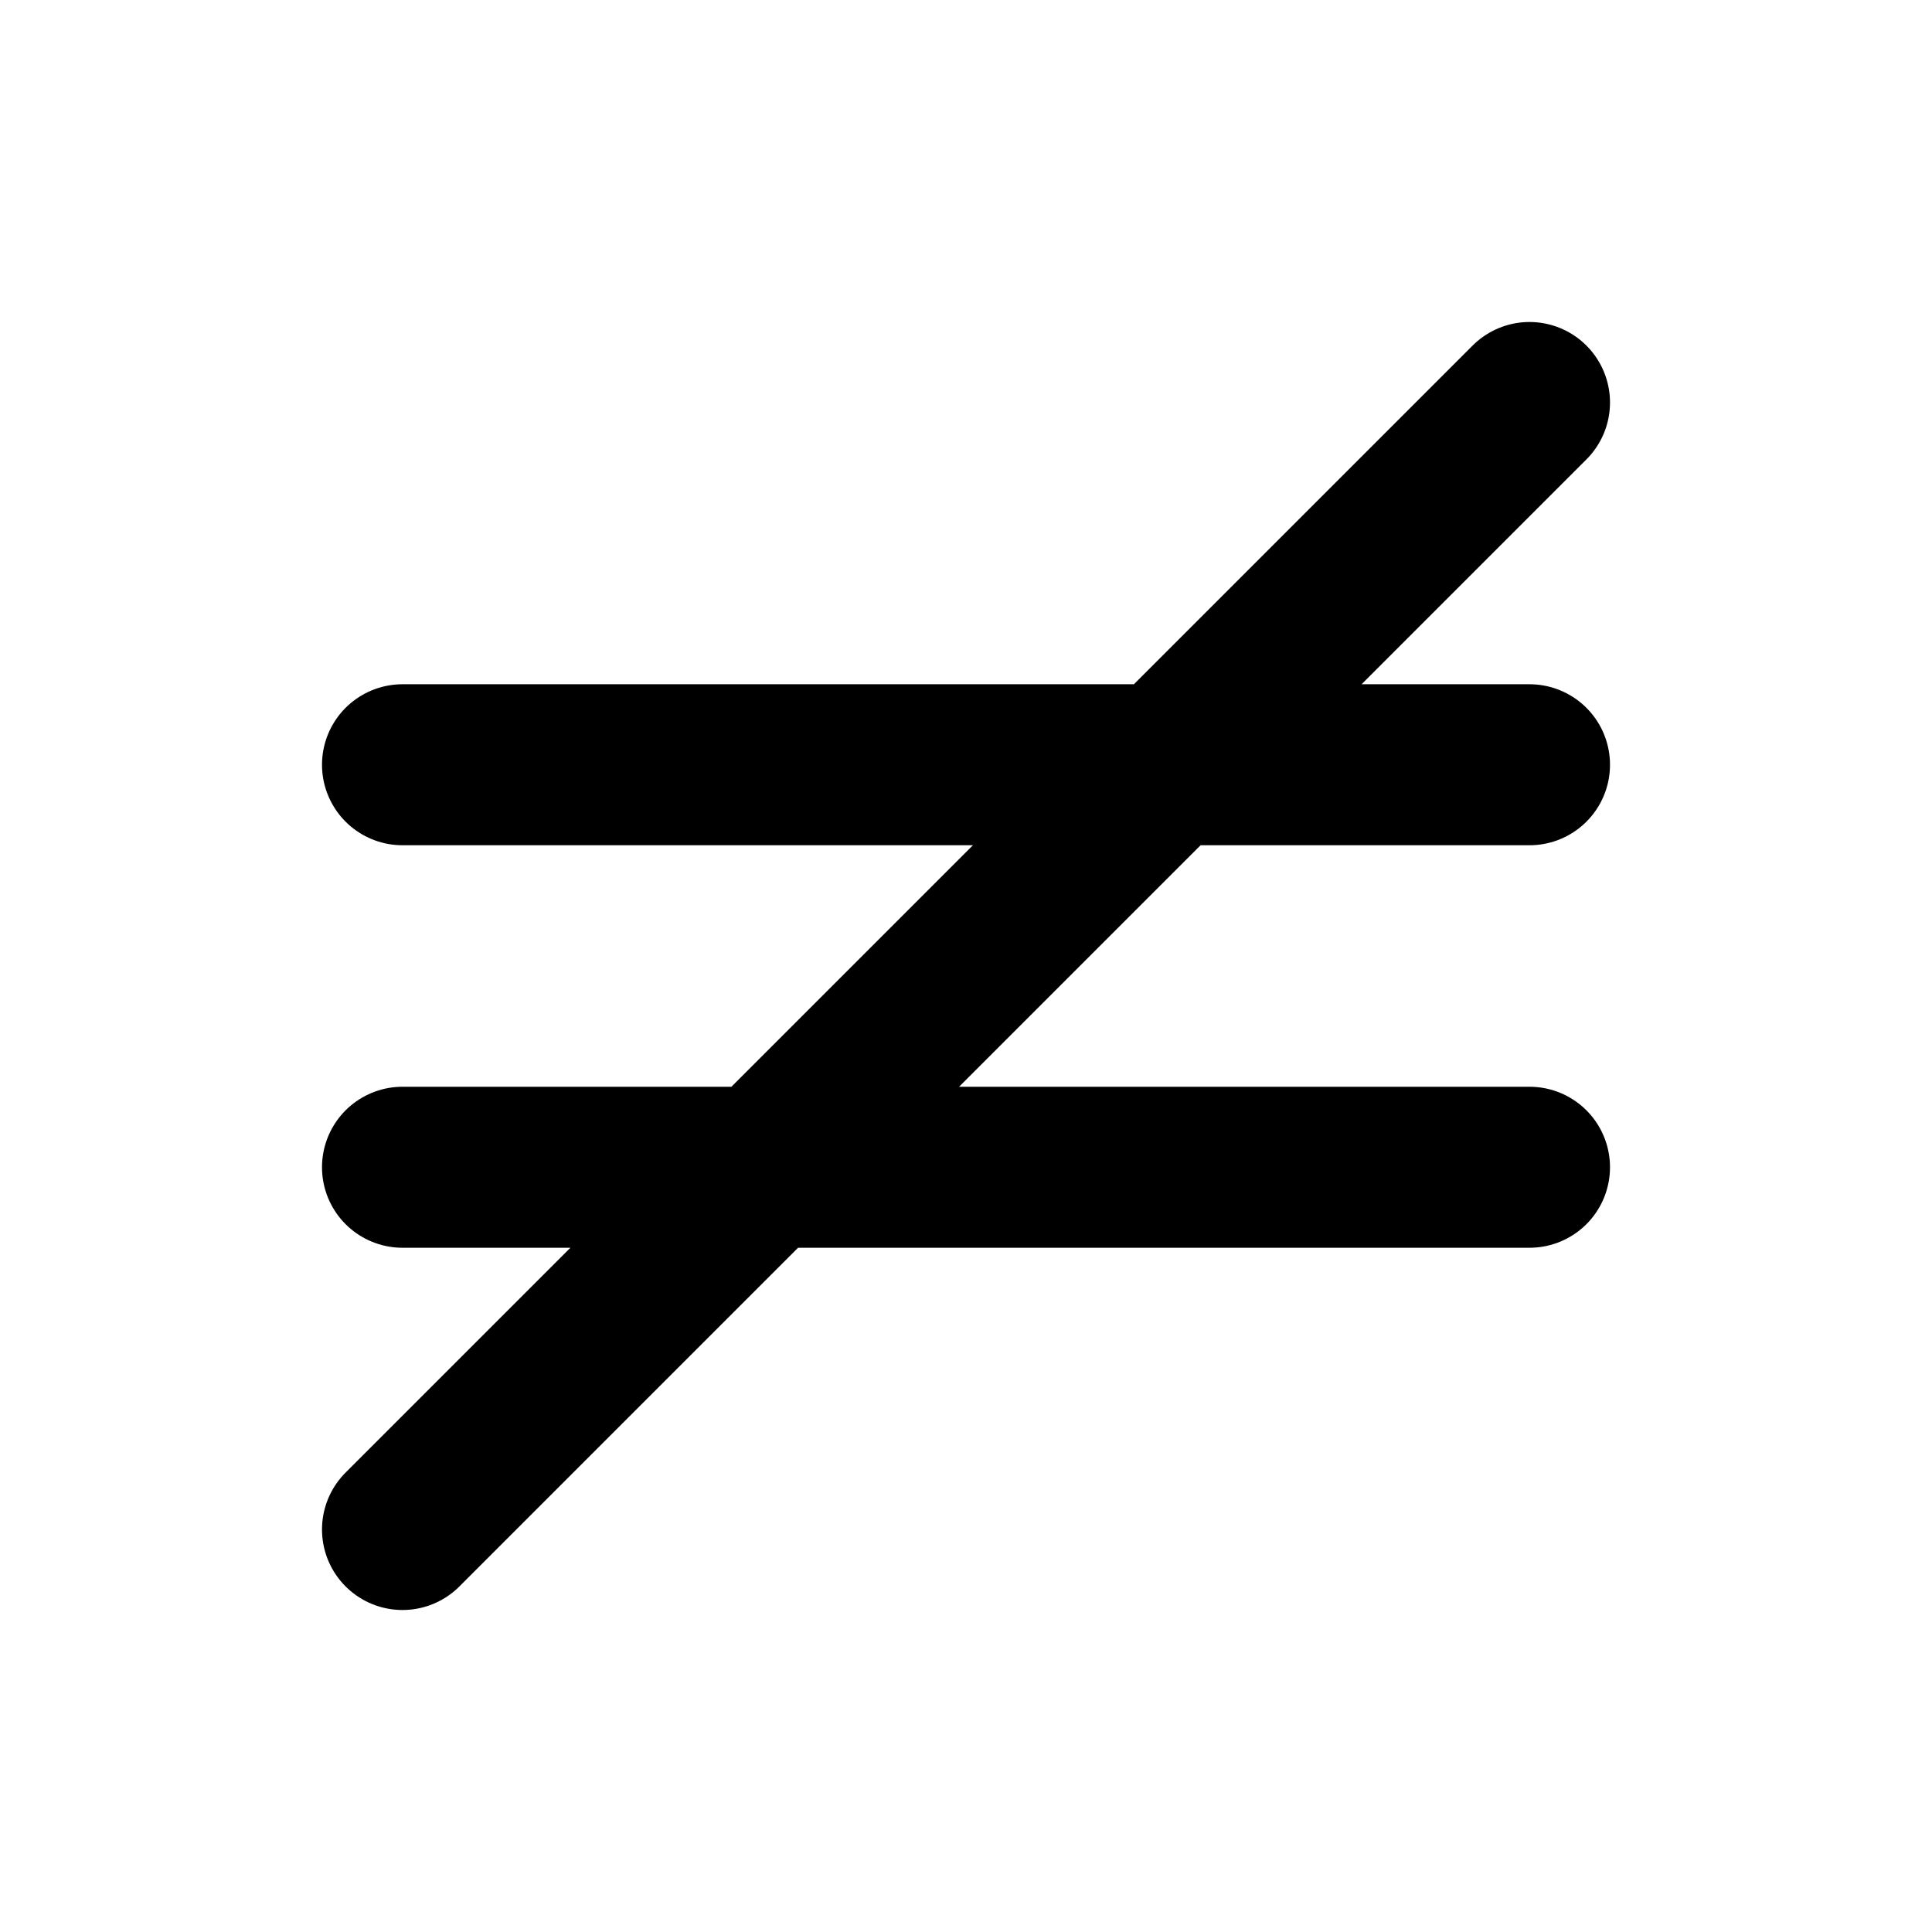 <svg xmlns="http://www.w3.org/2000/svg" viewBox="0 0 24 24" width="1em" height="1em">
<path fill="none" stroke="currentColor" stroke-linecap="round" stroke-linejoin="round" stroke-width="2" d="M5 9.5L19 9.5M5 14.5L19 14.5M5 19L19 5"/>
</svg>